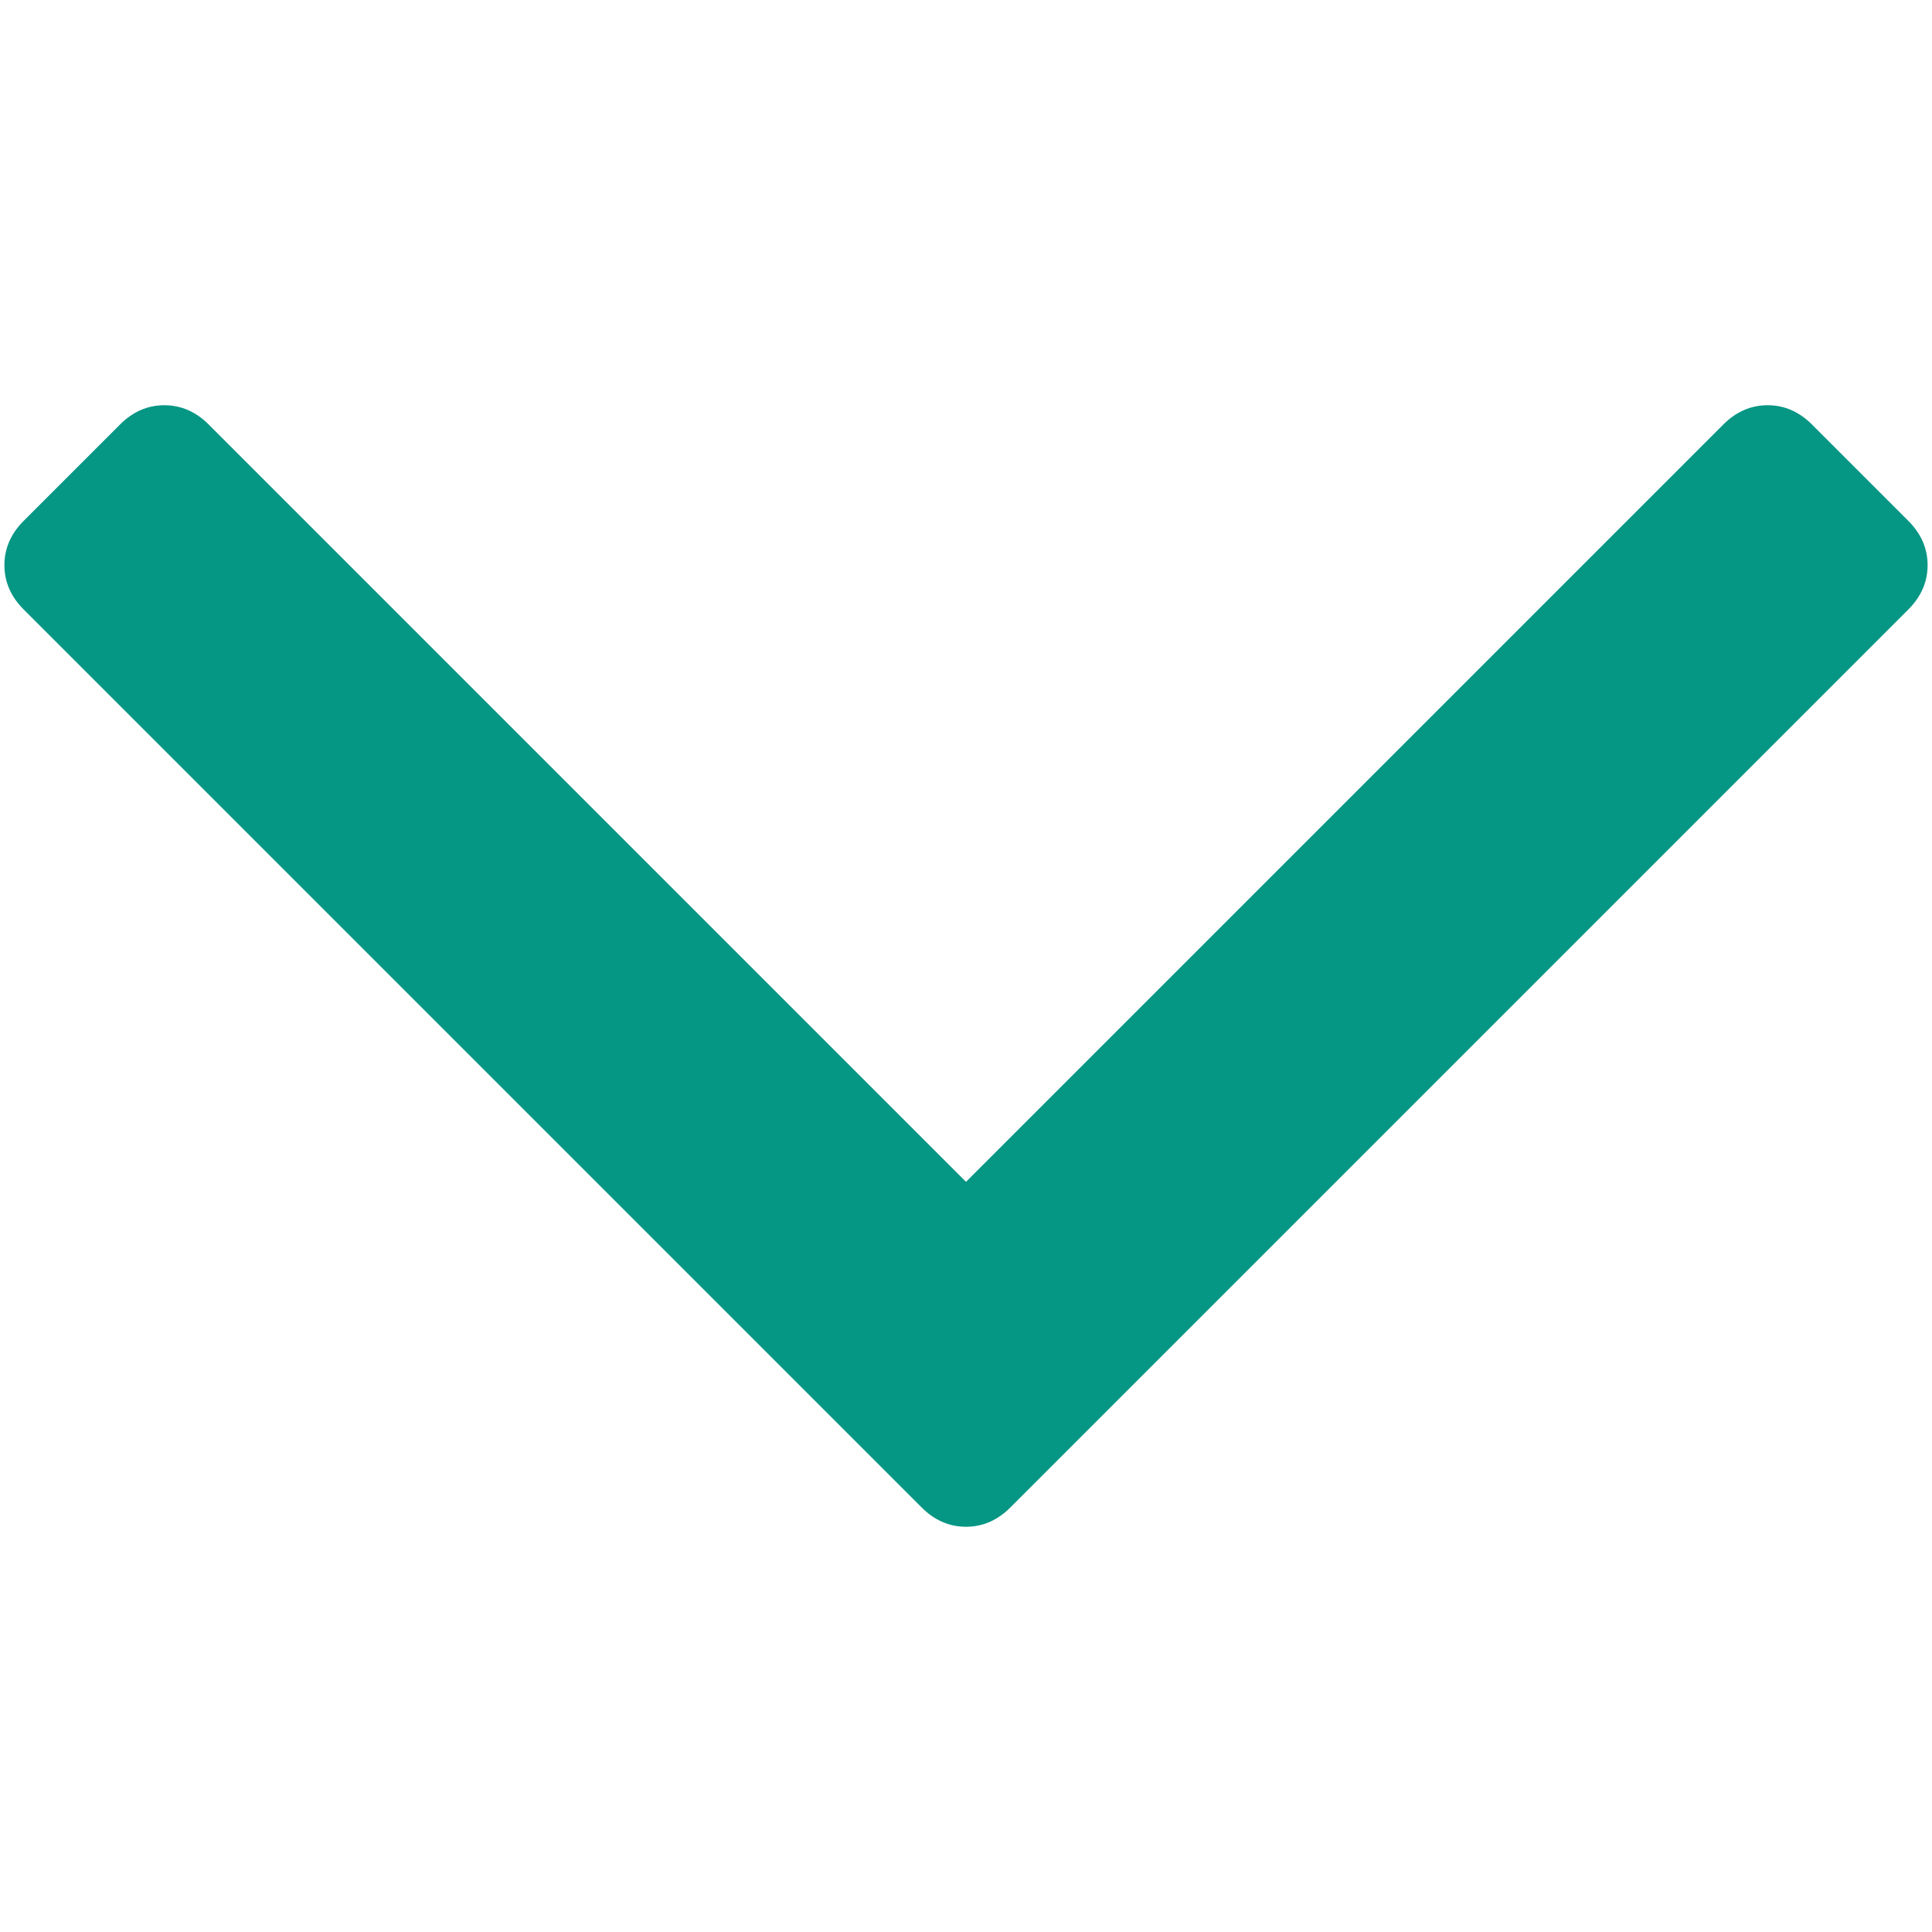 <?xml version="1.0" encoding="UTF-8" standalone="no"?>
<svg
   xmlns:dc="http://purl.org/dc/elements/1.1/"
   xmlns:cc="http://creativecommons.org/ns#"
   xmlns:rdf="http://www.w3.org/1999/02/22-rdf-syntax-ns#"
   xmlns:svg="http://www.w3.org/2000/svg"
   xmlns="http://www.w3.org/2000/svg"
   xmlns:sodipodi="http://sodipodi.sourceforge.net/DTD/sodipodi-0.dtd"
   xmlns:inkscape="http://www.inkscape.org/namespaces/inkscape"
   viewBox="0 -256 240 240"
   id="svg2989"
   version="1.1"
   inkscape:version="0.92.3 (2405546, 2018-03-11)"
   width="240"
   height="240"
   sodipodi:docname="angle_down.svg">
  <defs
     id="defs2997" />
  <sodipodi:namedview
     pagecolor="#ffffff"
     bordercolor="#666666"
     borderopacity="1"
     objecttolerance="10"
     gridtolerance="10"
     guidetolerance="10"
     inkscape:pageopacity="0"
     inkscape:pageshadow="2"
     inkscape:window-width="1920"
     inkscape:window-height="983"
     id="namedview2995"
     showgrid="false"
     inkscape:zoom="1"
     inkscape:cx="545.64407"
     inkscape:cy="-128.62835"
     inkscape:window-x="0"
     inkscape:window-y="27"
     inkscape:window-maximized="1"
     inkscape:current-layer="g2991"
     fit-margin-top="0"
     fit-margin-left="0"
     fit-margin-right="0"
     fit-margin-bottom="0" />
  <g
     transform="matrix(1,0,0,-1,-77,727.679)"
     id="g2991">
    <path
       d="m 316.452,913.471 q 0,-3.112 -2.394,-5.506 L 202.506,796.413 q -2.394,-2.394 -5.506,-2.394 -3.112,0 -5.506,2.394 L 79.942,907.965 q -2.394,2.394 -2.394,5.506 0,3.112 2.394,5.506 l 11.969,11.969 q 2.394,2.394 5.506,2.394 3.112,0 5.506,-2.394 l 94.077,-94.077 94.077,94.077 q 2.394,2.394 5.506,2.394 3.112,0 5.506,-2.394 l 11.969,-11.969 q 2.394,-2.394 2.394,-5.506 z"
       id="path2993"
       inkscape:connector-curvature="0"
       style="fill:#069684;fill-opacity:1;stroke-width:0.239" />
  </g>
</svg>
